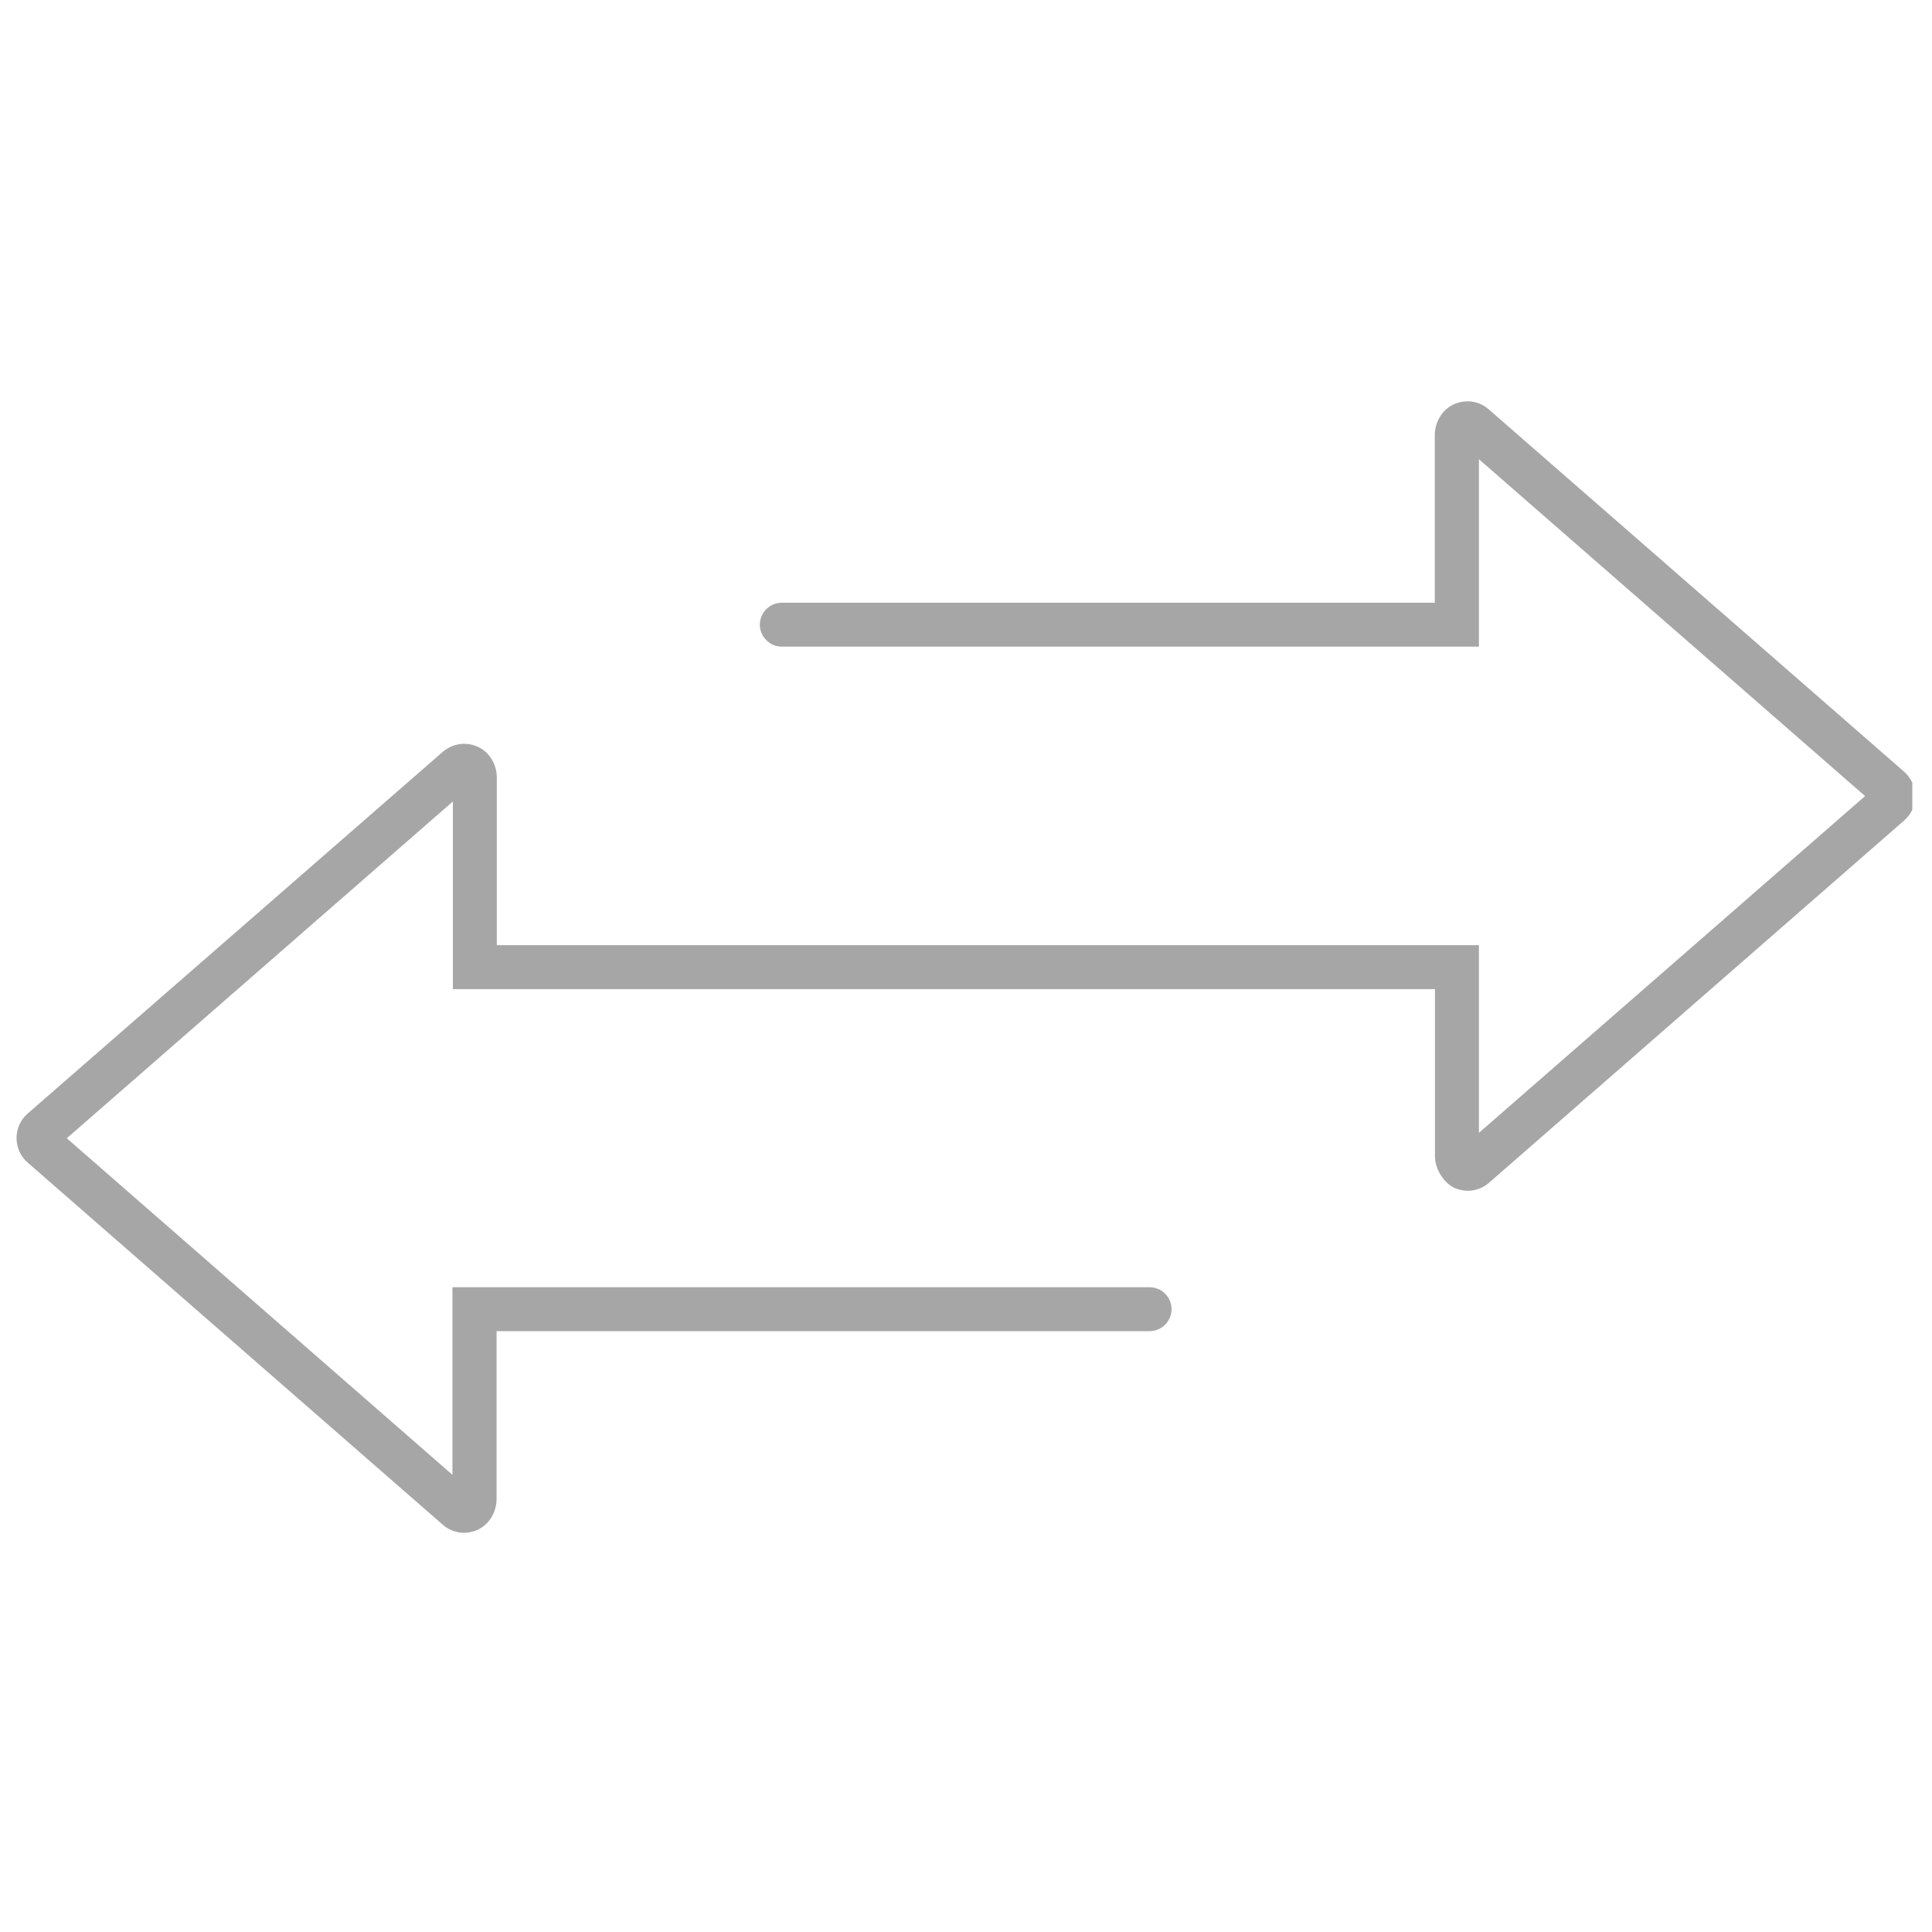 <svg version="1.0" preserveAspectRatio="xMidYMid meet" height="160" viewBox="0 0 120 120" zoomAndPan="magnify" width="160" xmlns:xlink="http://www.w3.org/1999/xlink" xmlns="http://www.w3.org/2000/svg"><defs><clipPath id="f2a48ab13f"><path clip-rule="nonzero" d="M 65.727 80.453 L 69.477 80.453 L 69.477 82.703 L 65.727 82.703 Z M 65.727 80.453"></path></clipPath><clipPath id="8ef2b8e45d"><path clip-rule="nonzero" d="M 1.027 24.762 L 118.777 24.762 L 118.777 95.262 L 1.027 95.262 Z M 1.027 24.762"></path></clipPath></defs><g clip-path="url(#f2a48ab13f)"><path fill-rule="nonzero" fill-opacity="1" d="M 68.719 80.461 C 68.586 80.461 68.461 80.527 68.383 80.637 C 68.34 80.699 68.309 80.77 68.277 80.836 C 68.258 80.875 68.242 80.918 68.219 80.953 C 68.219 80.957 67.988 81.34 67.496 81.34 C 67.441 81.34 67.316 81.301 67.25 81.277 C 67.238 81.273 67.223 81.273 67.211 81.273 C 67.125 81.297 66.922 81.352 66.82 81.41 C 66.848 81.371 66.957 81.285 66.996 81.262 C 67.02 81.242 67.031 81.207 67.016 81.176 C 67.004 81.148 66.969 81.133 66.938 81.141 L 66.922 81.145 C 66.82 81.172 66.582 81.234 66.402 81.422 C 66.66 81.625 66.969 81.816 67.363 81.816 C 68.023 81.816 68.402 81.598 68.586 81.113 C 68.602 81.078 68.641 81.062 68.676 81.074 C 68.711 81.086 68.727 81.125 68.715 81.16 C 68.508 81.699 68.078 81.953 67.363 81.953 C 66.961 81.953 66.641 81.77 66.387 81.578 C 66.379 81.574 66.375 81.57 66.371 81.566 C 66.027 81.324 65.859 81.035 65.859 81.035 C 65.848 81.012 65.824 81 65.797 81 C 65.773 81.004 65.754 81.016 65.742 81.035 C 65.73 81.059 65.73 81.082 65.742 81.105 C 65.742 81.105 65.875 81.324 66.133 81.547 C 66.09 81.633 66.012 81.852 66.148 82.117 C 66.16 82.141 66.18 82.156 66.207 82.156 C 66.23 82.16 66.254 82.148 66.266 82.125 C 66.281 82.105 66.281 82.078 66.27 82.055 C 66.168 81.859 66.207 81.707 66.238 81.633 C 66.254 81.645 66.266 81.656 66.281 81.668 C 66.309 82.234 66.812 82.586 67.289 82.629 C 67.289 82.629 67.293 82.629 67.293 82.629 C 67.32 82.629 67.344 82.613 67.355 82.59 C 67.367 82.566 67.363 82.543 67.348 82.523 C 67.344 82.512 67.246 82.34 67.227 82.289 C 67.324 82.414 67.59 82.613 67.598 82.621 C 67.609 82.629 67.625 82.629 67.641 82.629 C 68.324 82.555 69.125 82.047 69.125 80.867 C 69.125 80.641 68.941 80.461 68.719 80.461 Z M 68.719 80.461" fill="#a6a6a6"></path></g><g clip-path="url(#8ef2b8e45d)"><path fill-rule="nonzero" fill-opacity="1" d="M 118.262 47.926 L 92.477 25.434 C 91.887 24.91 91.07 24.785 90.34 25.094 C 89.582 25.418 89.117 26.207 89.117 27.035 L 89.117 37.438 L 48.559 37.438 C 47.797 37.438 47.195 38.059 47.195 38.801 C 47.195 39.547 47.812 40.164 48.559 40.164 L 91.859 40.164 L 91.859 28.523 L 115.844 49.445 L 91.859 70.363 L 91.859 58.707 L 30.859 58.707 L 30.859 48.305 C 30.859 47.477 30.395 46.688 29.637 46.367 C 28.918 46.055 28.102 46.184 27.496 46.703 L 1.715 69.168 C 1.277 69.547 1.027 70.109 1.027 70.688 C 1.027 71.277 1.277 71.824 1.715 72.207 L 27.496 94.699 C 27.879 95.035 28.34 95.203 28.82 95.203 C 29.074 95.203 29.34 95.148 29.594 95.051 C 30.379 94.727 30.844 93.926 30.844 93.082 L 30.844 82.68 L 71.402 82.68 C 72.16 82.68 72.766 82.059 72.766 81.316 C 72.766 80.555 72.148 79.953 71.402 79.953 L 28.102 79.953 L 28.102 91.605 L 4.148 70.699 L 28.129 49.781 L 28.129 61.438 L 89.129 61.438 L 89.129 71.84 C 89.129 72.598 89.68 73.512 90.395 73.809 C 90.648 73.906 90.902 73.961 91.168 73.961 C 91.648 73.961 92.109 73.793 92.492 73.457 L 118.273 50.961 C 118.711 50.582 118.965 50.02 118.965 49.445 C 118.949 48.855 118.695 48.305 118.262 47.926 Z M 118.262 47.926" fill="#a6a6a6"></path></g></svg>